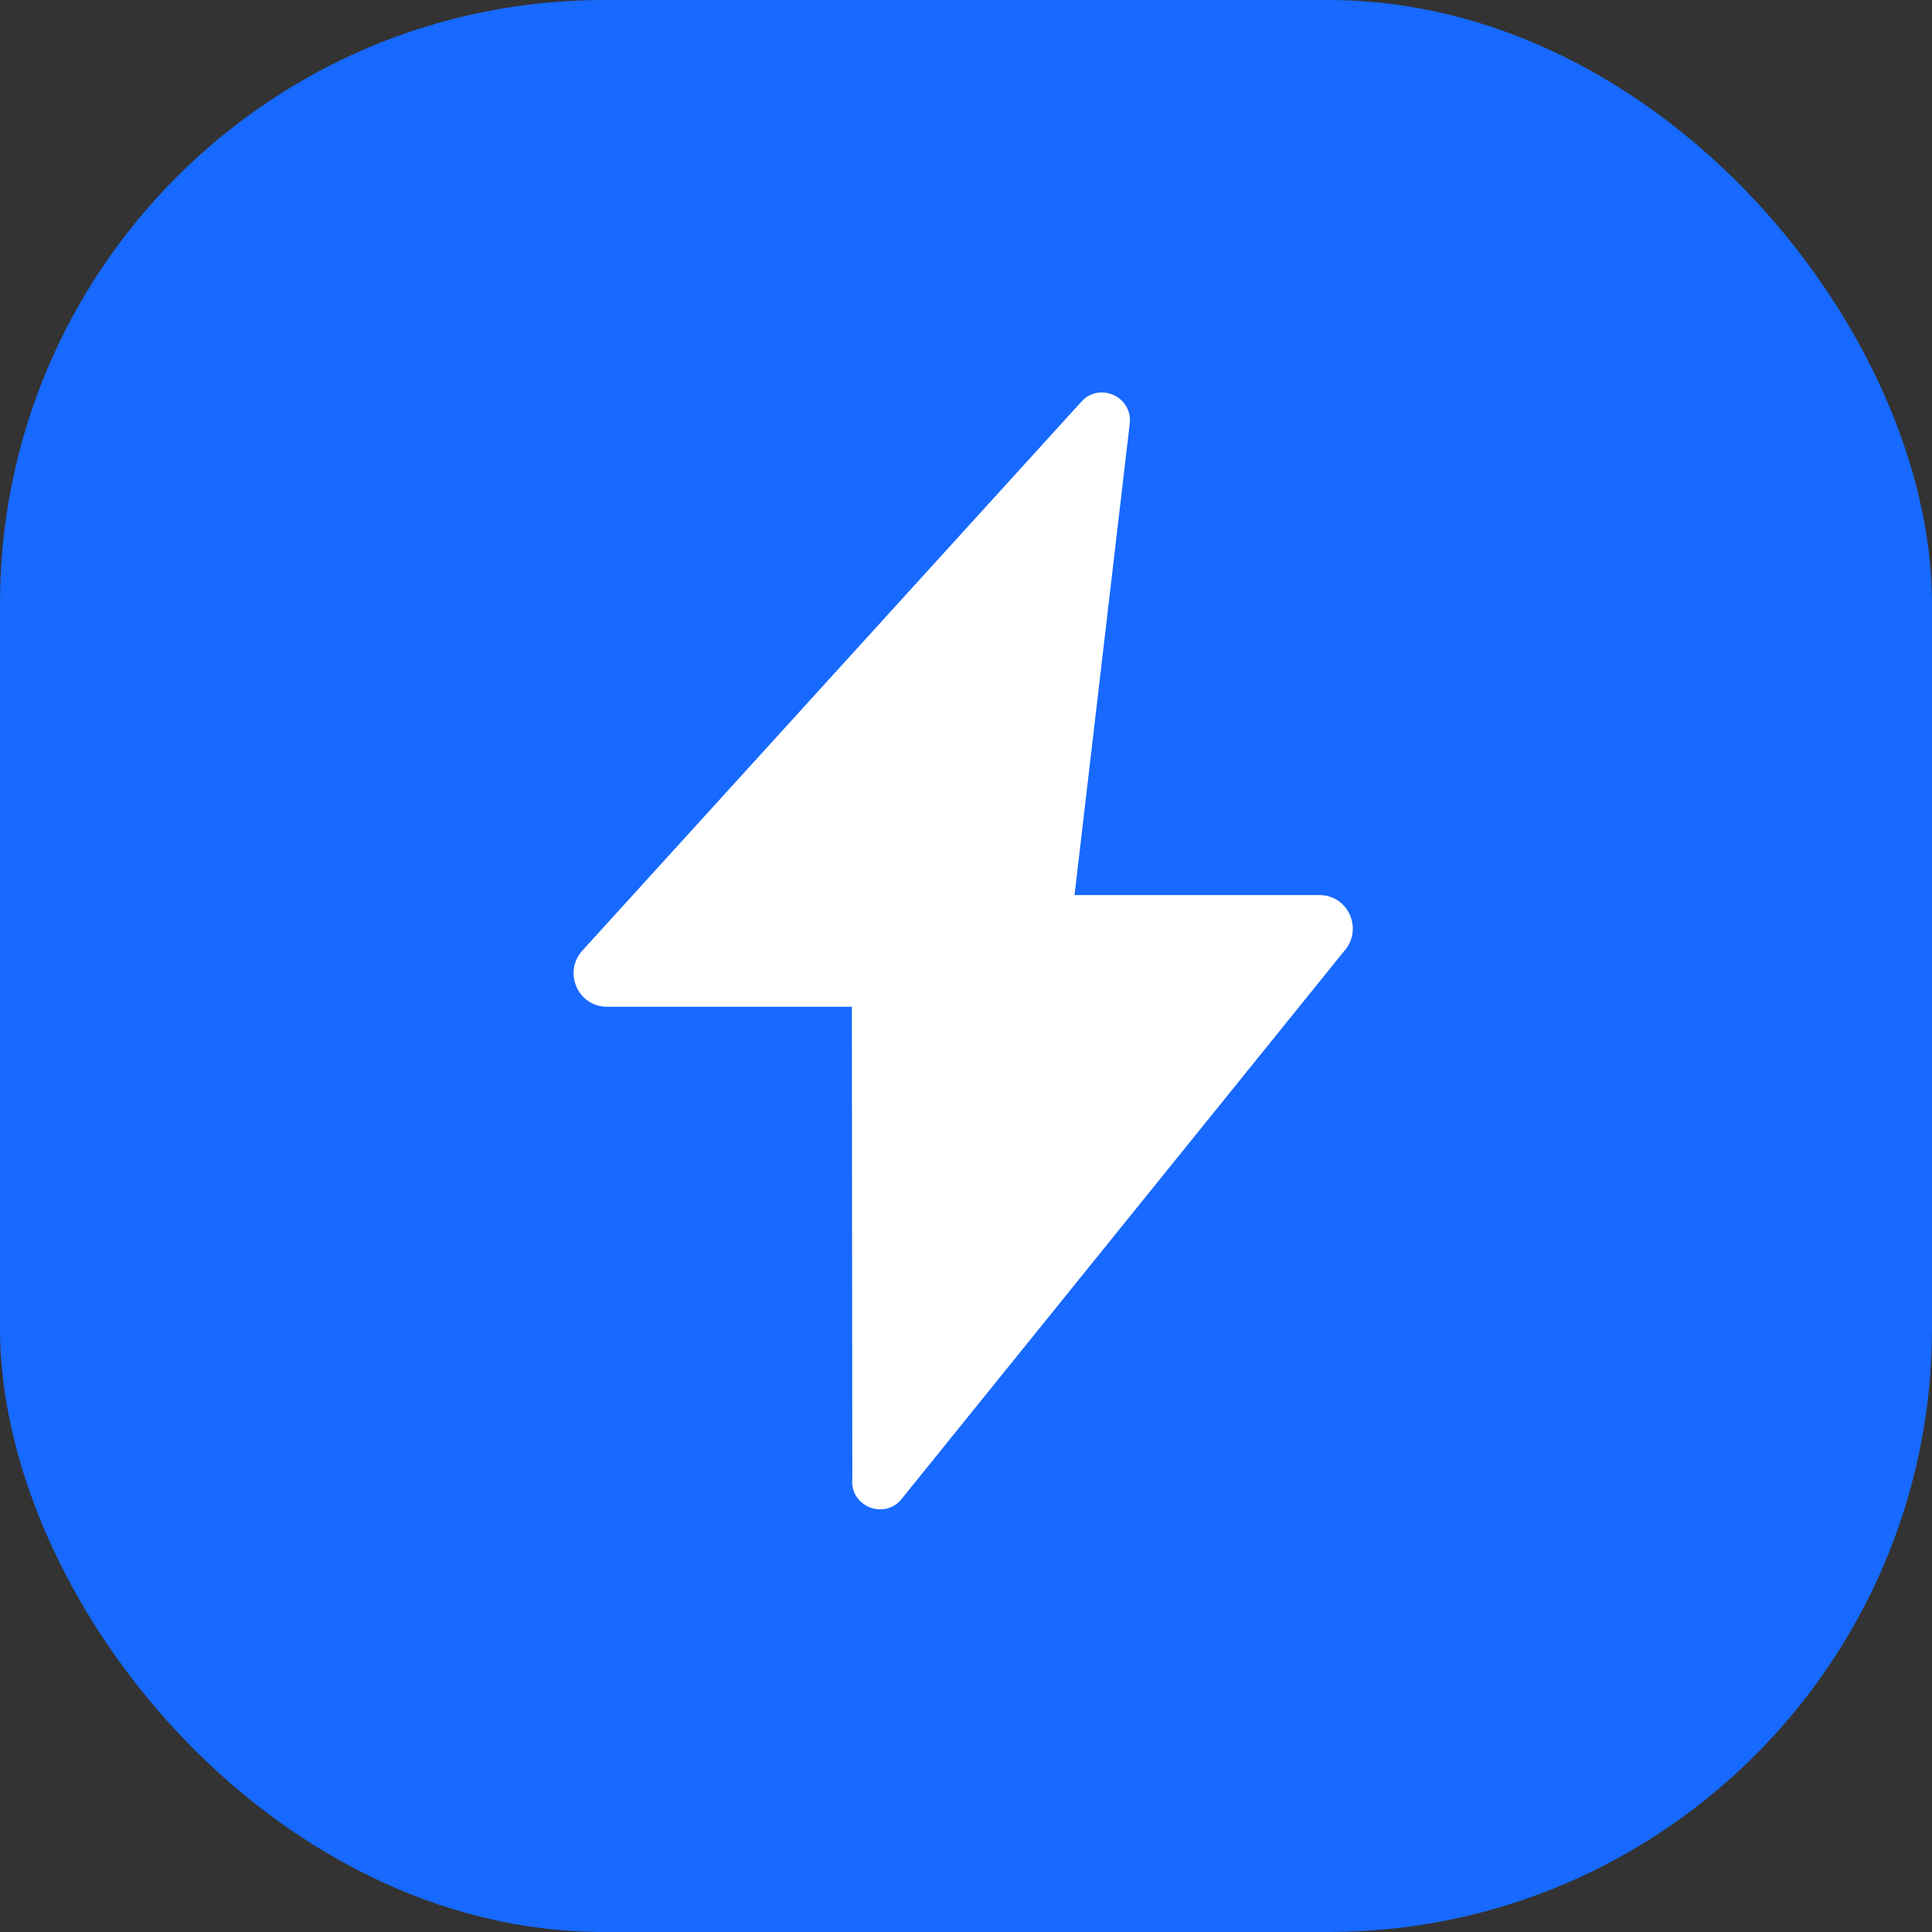 <svg width="64" height="64" viewBox="0 0 64 64" fill="none" xmlns="http://www.w3.org/2000/svg">
<rect x="0" y="0" width="64" height="64" fill="#333333" stroke="none"/>
<rect width="64" height="64" rx="20" fill="#1769FF"/>
<path d="M43.705 29.65H35.595L37.424 14.033C37.525 13.136 36.423 12.645 35.825 13.303L19.288 31.493C18.647 32.208 19.144 33.35 20.109 33.35H28.219L28.234 48.967C28.133 49.864 29.235 50.355 29.833 49.697L44.526 31.507C45.167 30.792 44.67 29.65 43.705 29.65Z" fill="white"/>
</svg>

